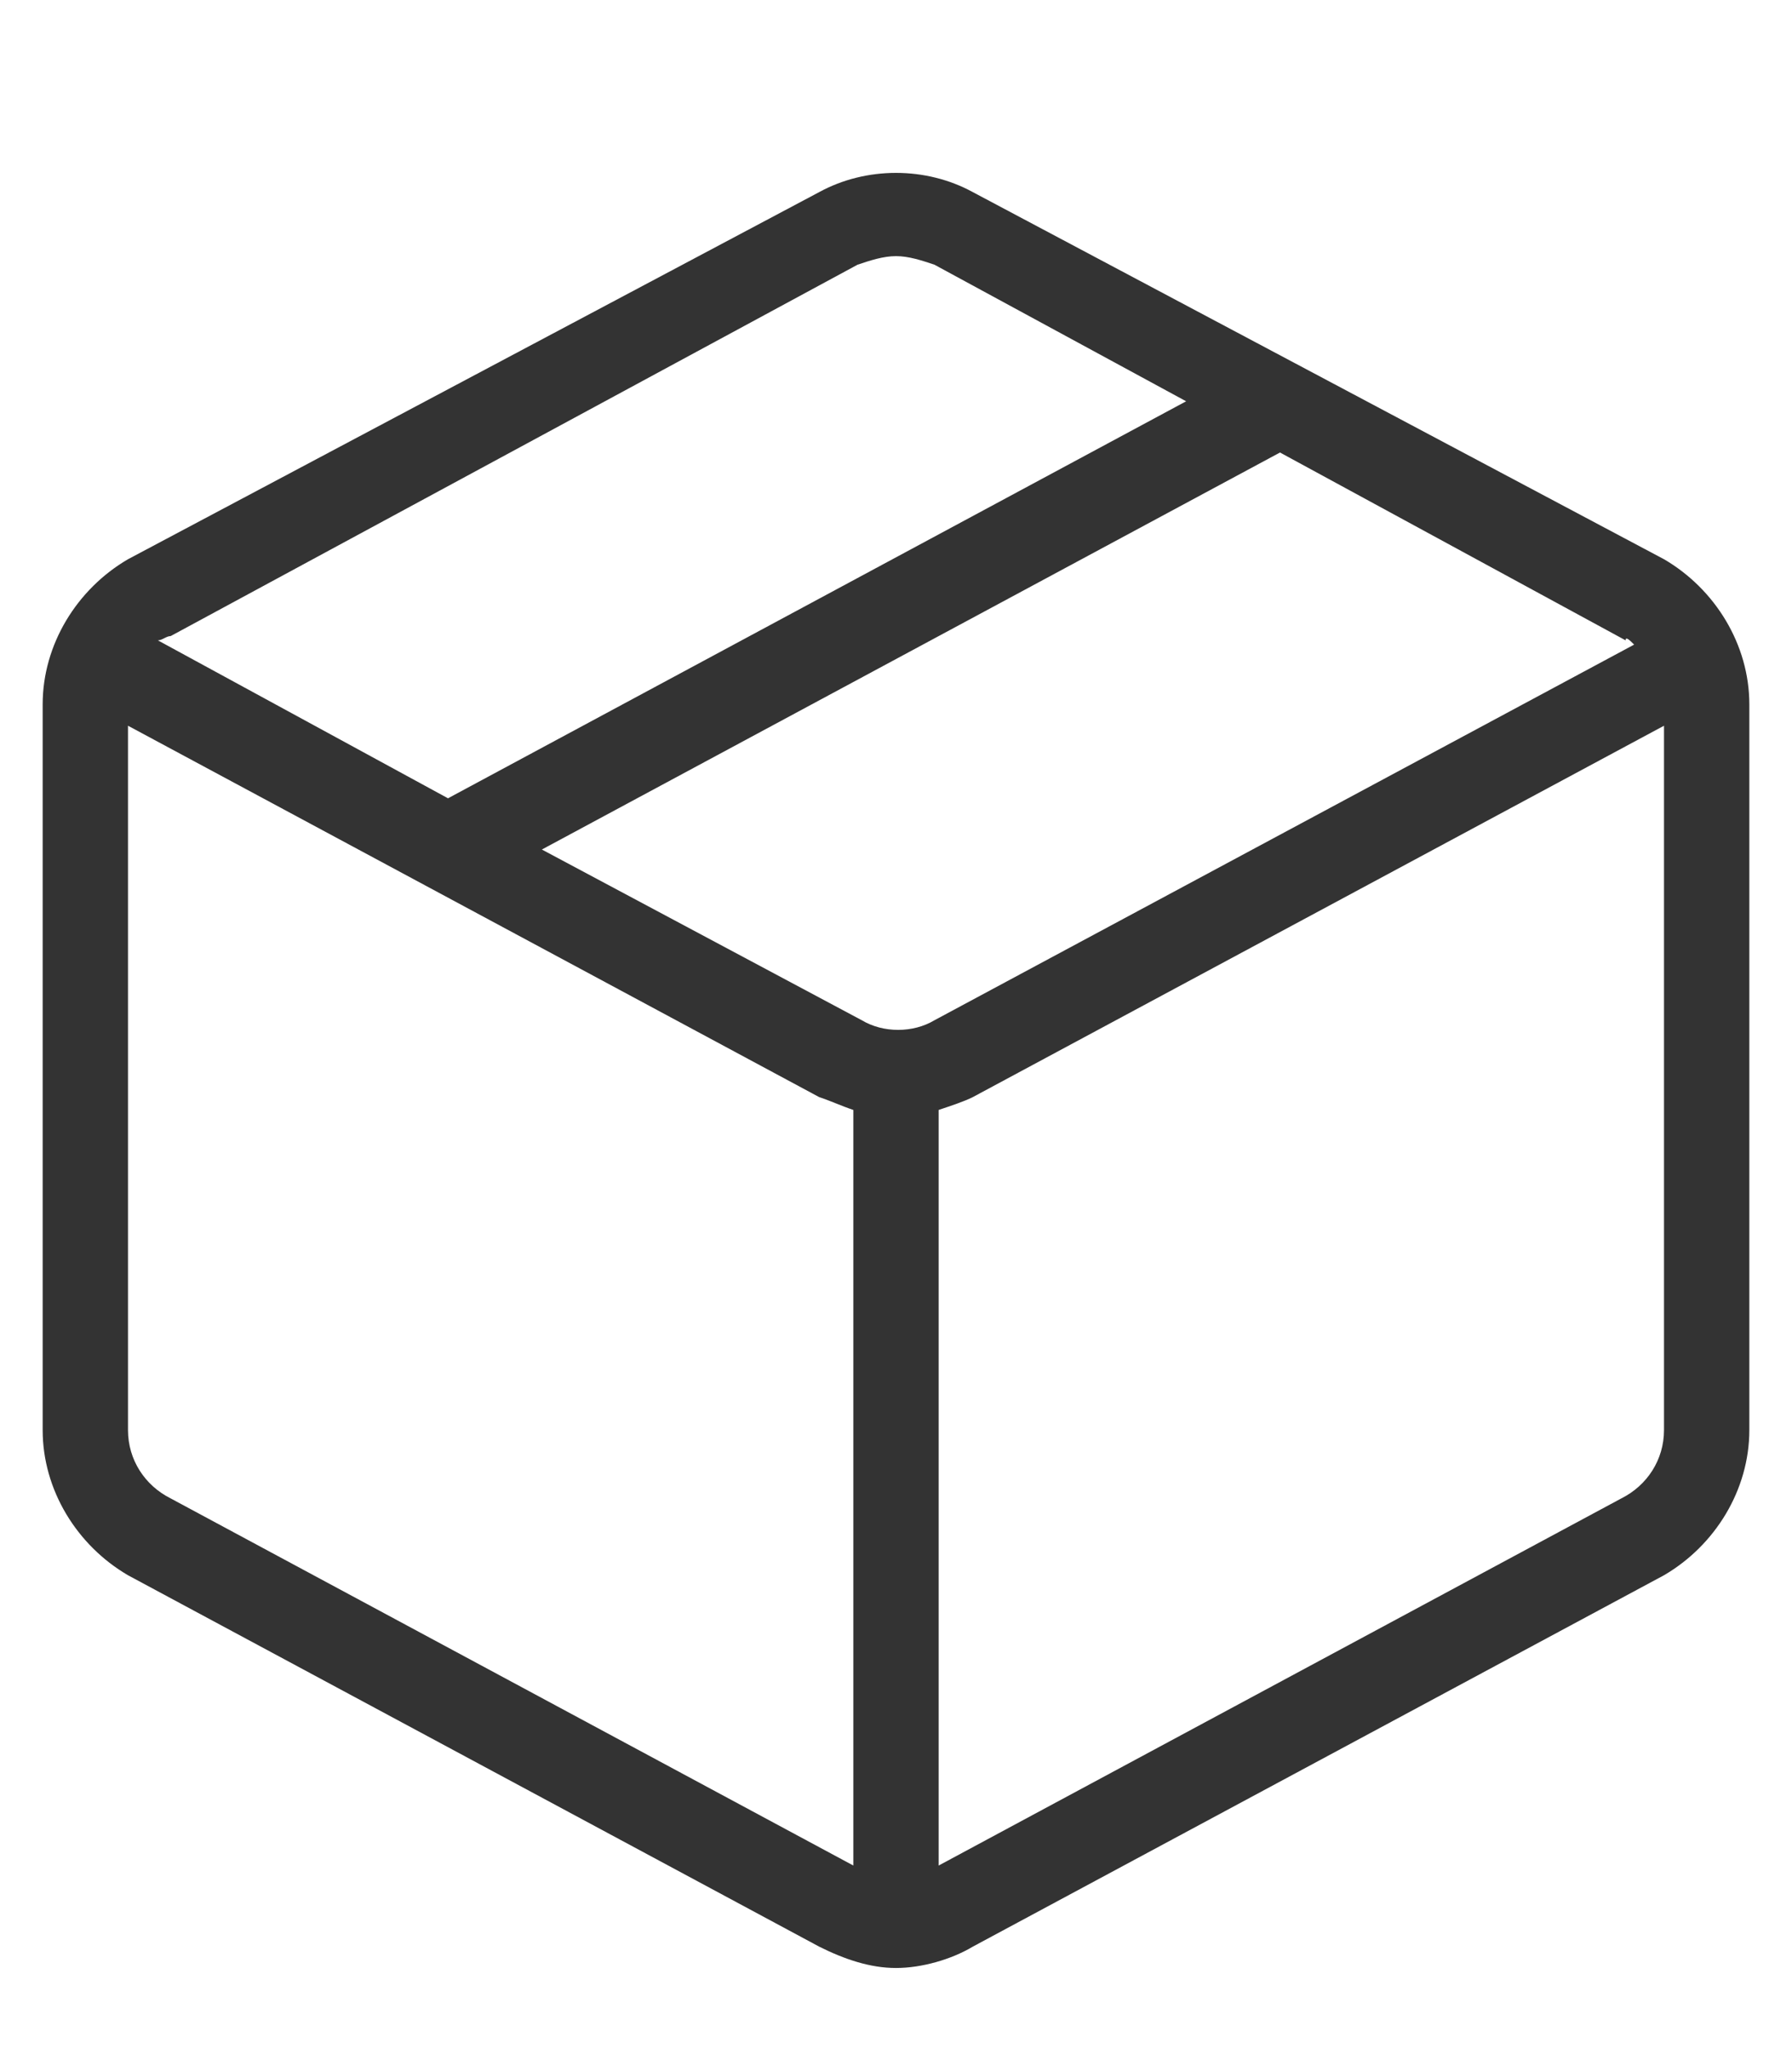 <?xml version="1.0" encoding="utf-8"?>
<!-- Generator: Adobe Illustrator 21.0.0, SVG Export Plug-In . SVG Version: 6.00 Build 0)  -->
<svg version="1.1" id="Слой_1" xmlns="http://www.w3.org/2000/svg" xmlns:xlink="http://www.w3.org/1999/xlink" x="0px" y="0px"
	 viewBox="0 0 42 48" style="enable-background:new 0 0 42 48;" xml:space="preserve">
<style type="text/css">
	.st0{fill:#333333;}
</style>
<g>
	<path class="st0" d="M39,13.1L22.8,4.5c-1.1-0.6-2.5-0.6-3.6,0L3,13.1c-1.2,0.7-2,2-2,3.4v17c0,1.4,0.8,2.7,2,3.4l16.2,8.7
		c0.6,0.3,1.2,0.5,1.8,0.5c0.6,0,1.3-0.2,1.8-0.5L39,36.9c1.2-0.7,2-2,2-3.4v-17C41,15.1,40.2,13.8,39,13.1z M38.3,15.1l-16.4,8.8
		c-0.5,0.3-1.2,0.3-1.7,0l-7.5-4l17.3-9.3l8.1,4.4C38.1,14.9,38.2,15,38.3,15.1z M20.1,6.2C20.4,6.1,20.7,6,21,6
		c0.3,0,0.6,0.1,0.9,0.2l5.9,3.2l-17.3,9.3l-6.8-3.7C3.8,15,3.9,14.9,4,14.9L20.1,6.2z M4,35.1c-0.6-0.3-1-0.9-1-1.6V17l16.2,8.7
		c0.3,0.1,0.5,0.2,0.8,0.3c0,0,0,0,0,0v17.7L4,35.1z M38,35.1l-16,8.6V26c0,0,0,0,0,0c0.3-0.1,0.6-0.2,0.8-0.3L39,17v16.5
		C39,34.2,38.6,34.8,38,35.1z"/>
</g>
</svg>
